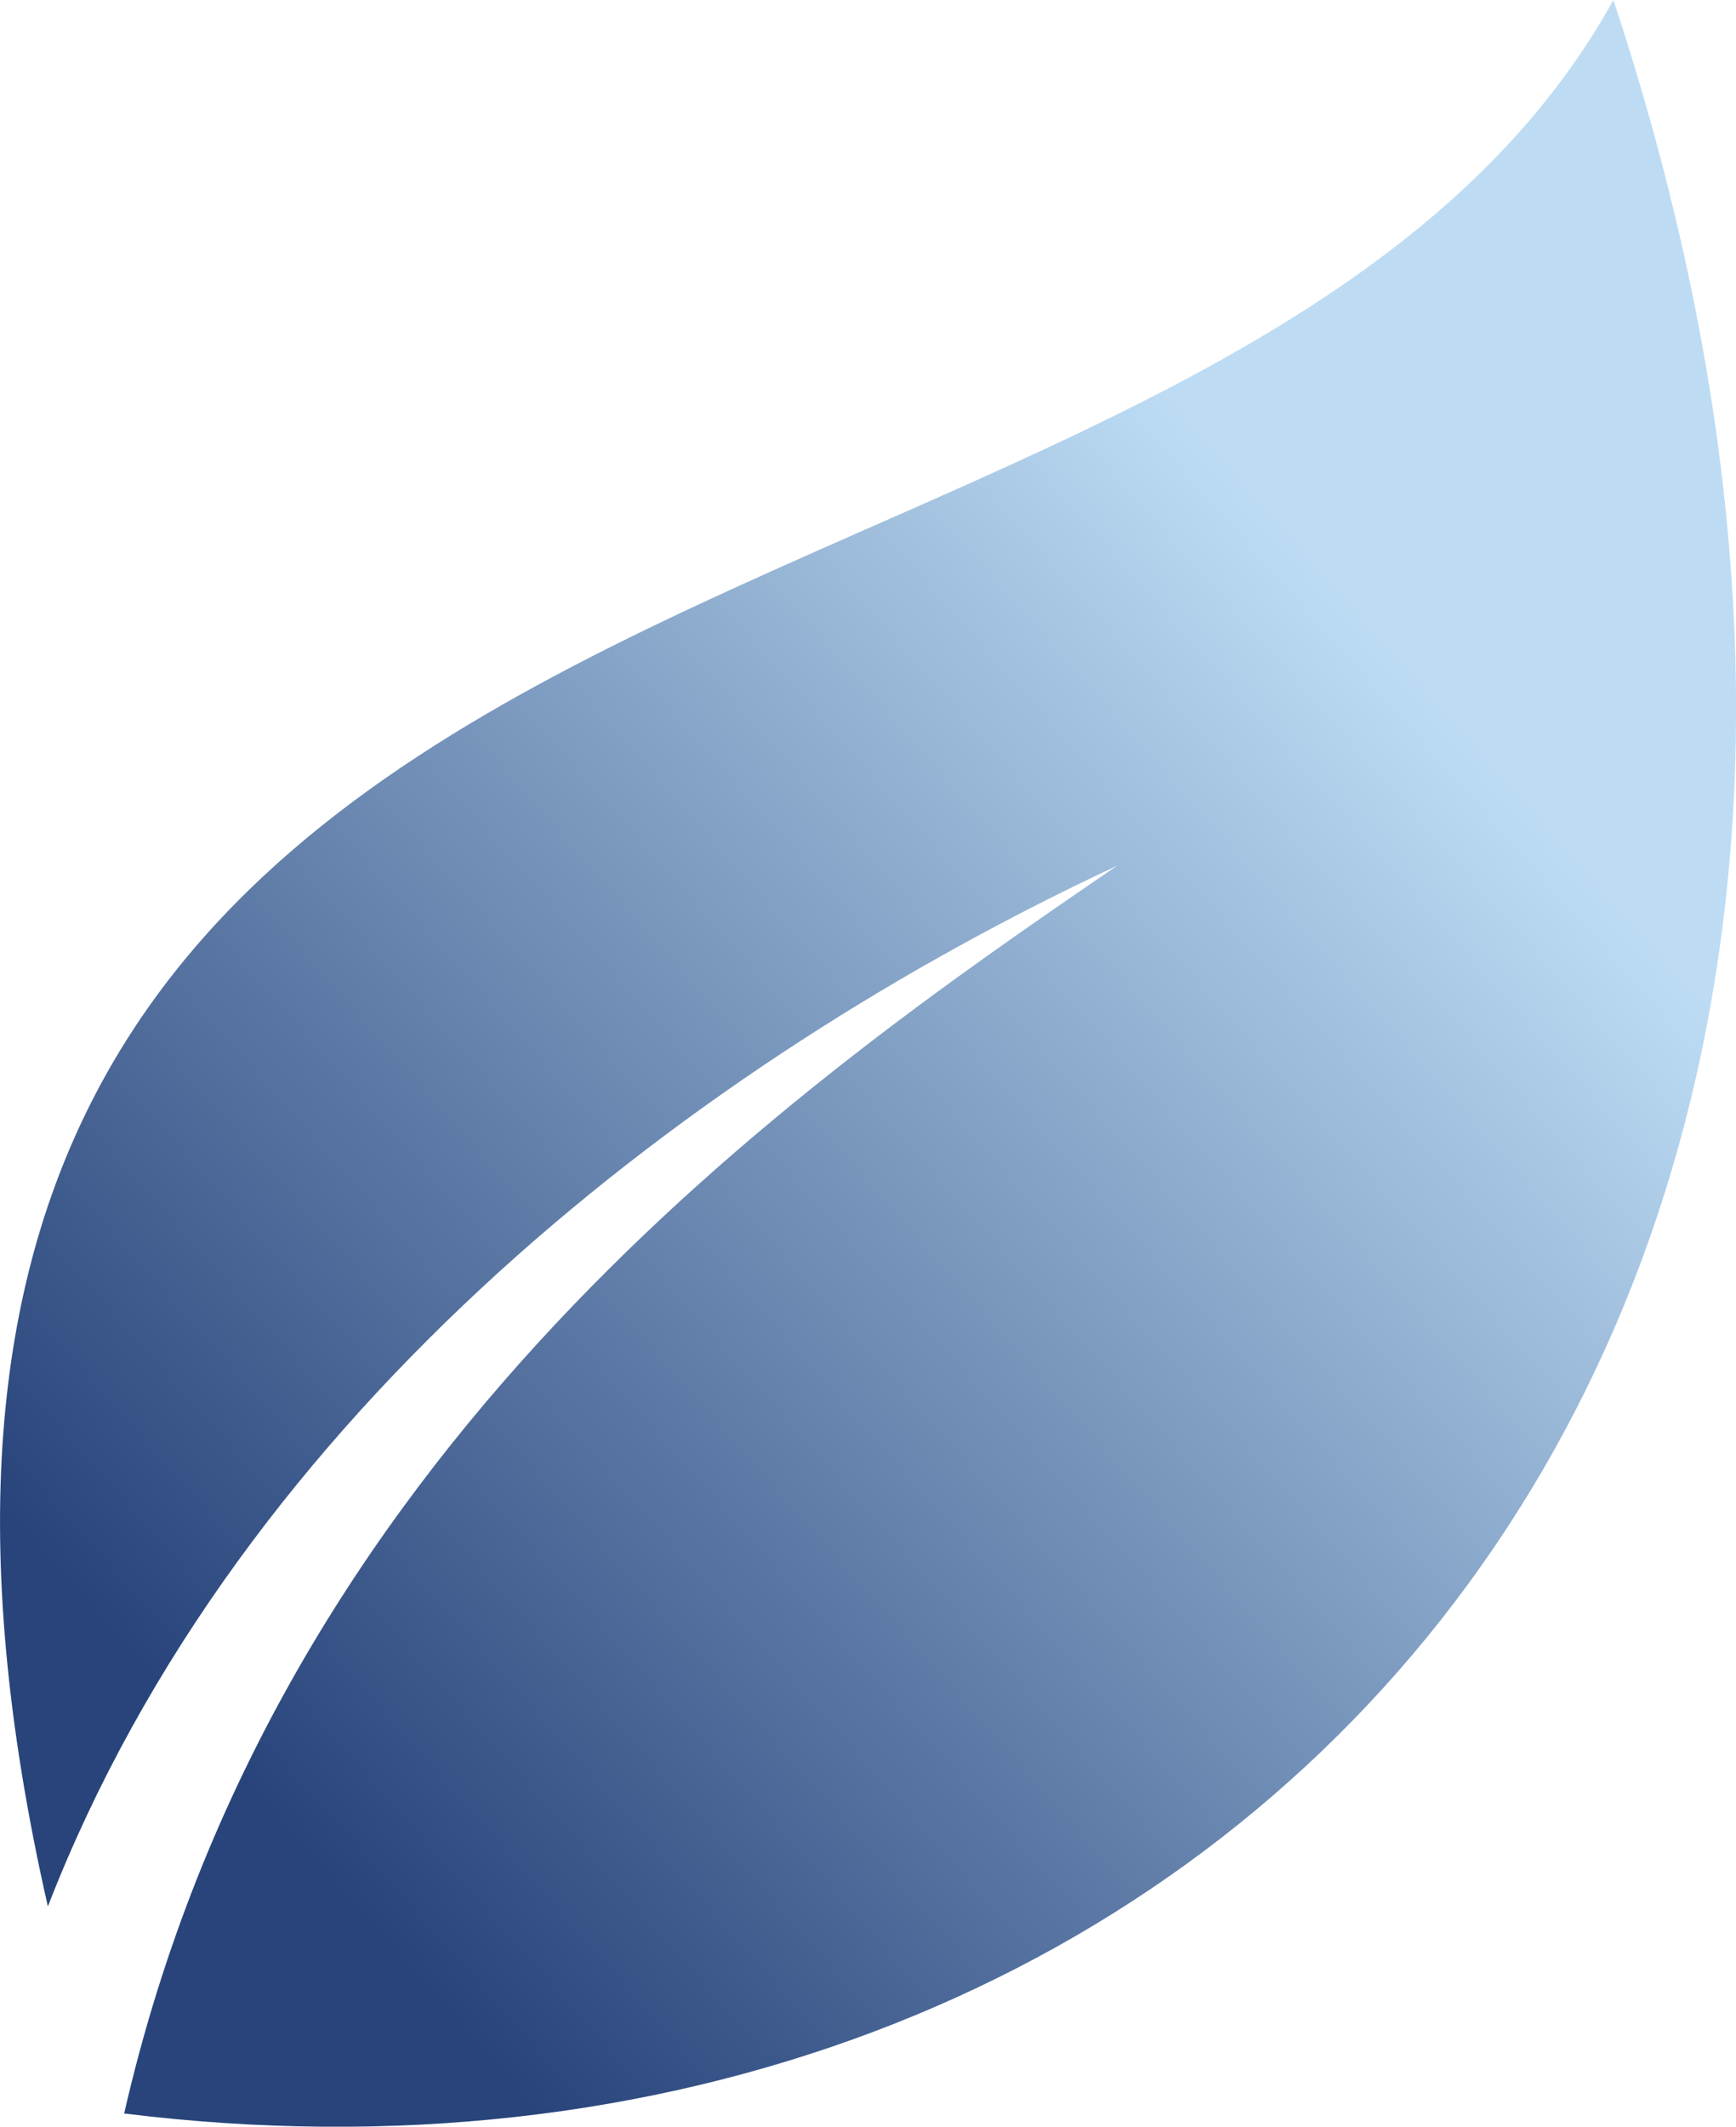 <svg viewBox="0 0 77.6 95" xmlns:xlink="http://www.w3.org/1999/xlink" xmlns="http://www.w3.org/2000/svg" data-name="Layer 1" id="Layer_1">
  <defs>
    <style>
      .cls-1 {
        fill: url(#Unbenannter_Verlauf_47);
        fill-rule: evenodd;
      }
    </style>
    <linearGradient gradientUnits="userSpaceOnUse" gradientTransform="translate(0 96) scale(1 -1)" y2="12.43" x2="7.25" y1="63.78" x1="65.43" data-name="Unbenannter Verlauf 47" id="Unbenannter_Verlauf_47">
      <stop stop-color="#bddcf4" offset="0"></stop>
      <stop stop-color="#28447b" offset=".93"></stop>
    </linearGradient>
  </defs>
  <path d="M2.14,85.16C-12.74,19.87,54.29,32.15,72.12,0,92.34,61.04,53.6,100.36,5.55,94.41c6.78-29.62,29.79-45.79,44.39-55.74C31.24,47.39,10.76,62.96,2.14,85.16Z" class="cls-1"></path>
</svg>